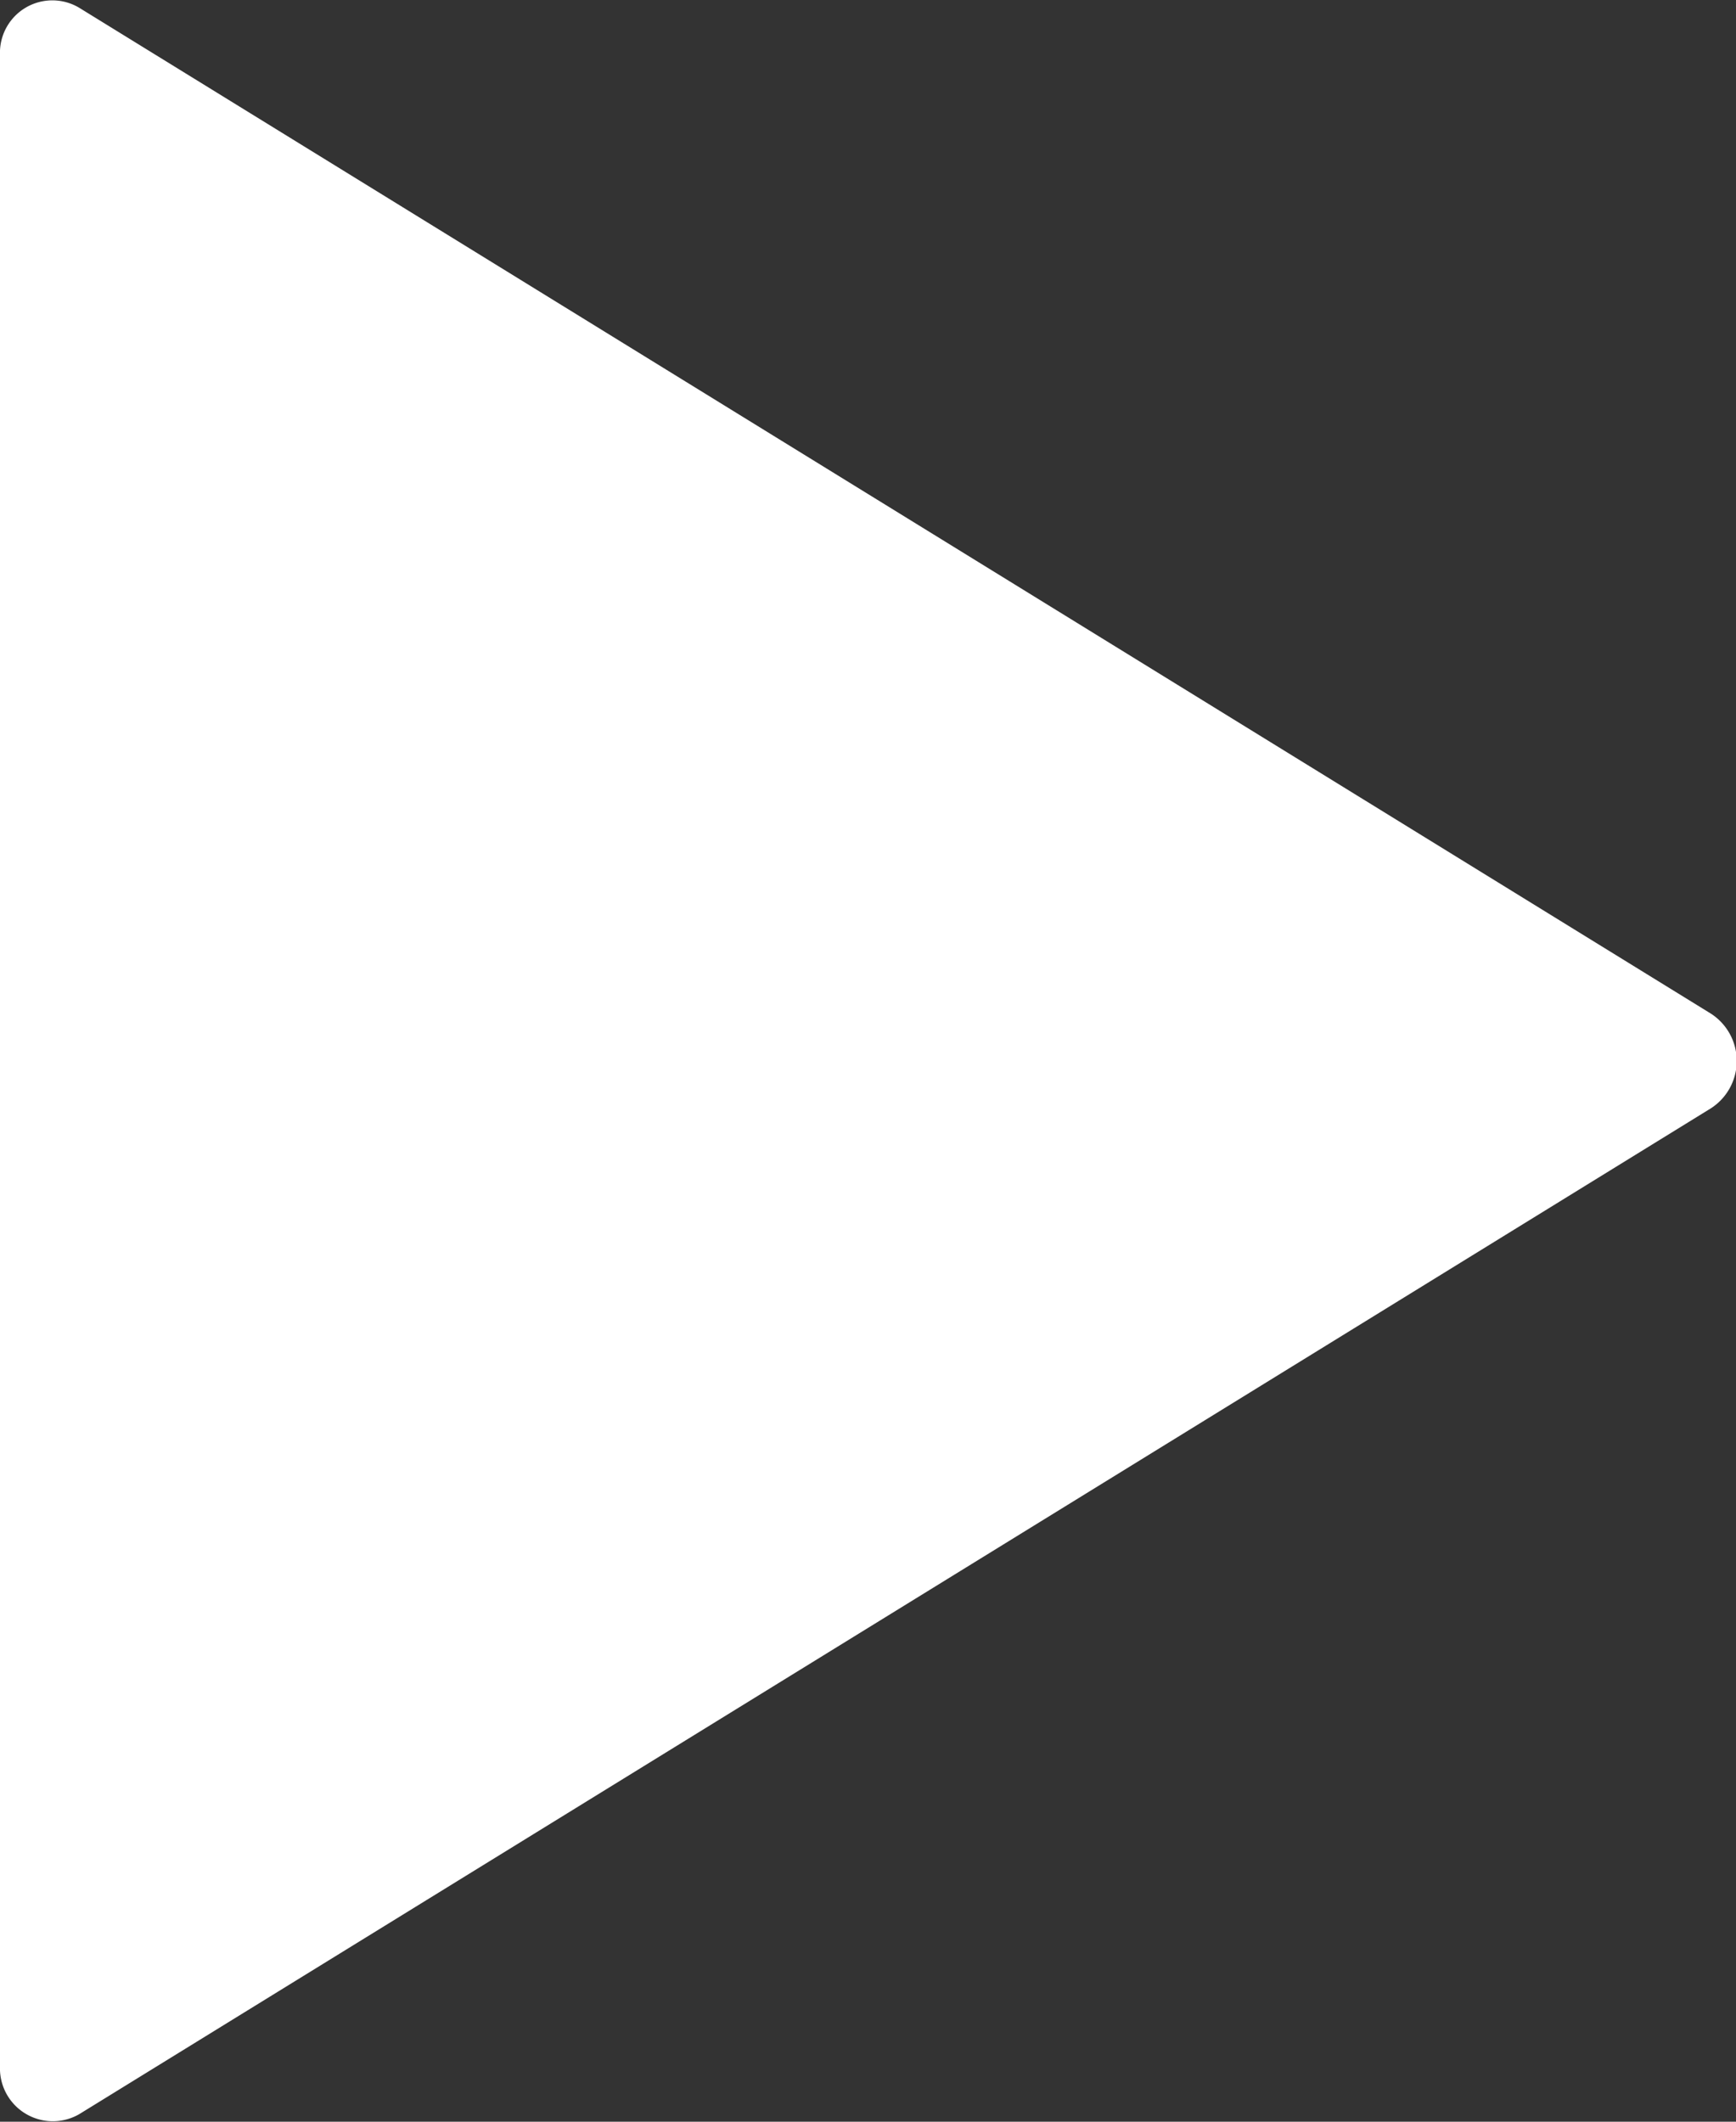 <svg xmlns="http://www.w3.org/2000/svg" width="7.555" height="9.234" viewBox="0 0 7.555 9.234">
  <rect x="0" y="0" width="7.555" height="9.234" fill="#333333" stroke="none"/>
  <path id="Icon_ionic-ios-play" data-name="Icon ionic-ios-play" d="M9,6.99v8.754a.23.23,0,0,0,.345.208l7.1-4.377a.245.245,0,0,0,0-.413l-7.1-4.377A.228.228,0,0,0,9,6.99Z" transform="translate(-9 -6.751)" fill="#fff"/>
</svg>
